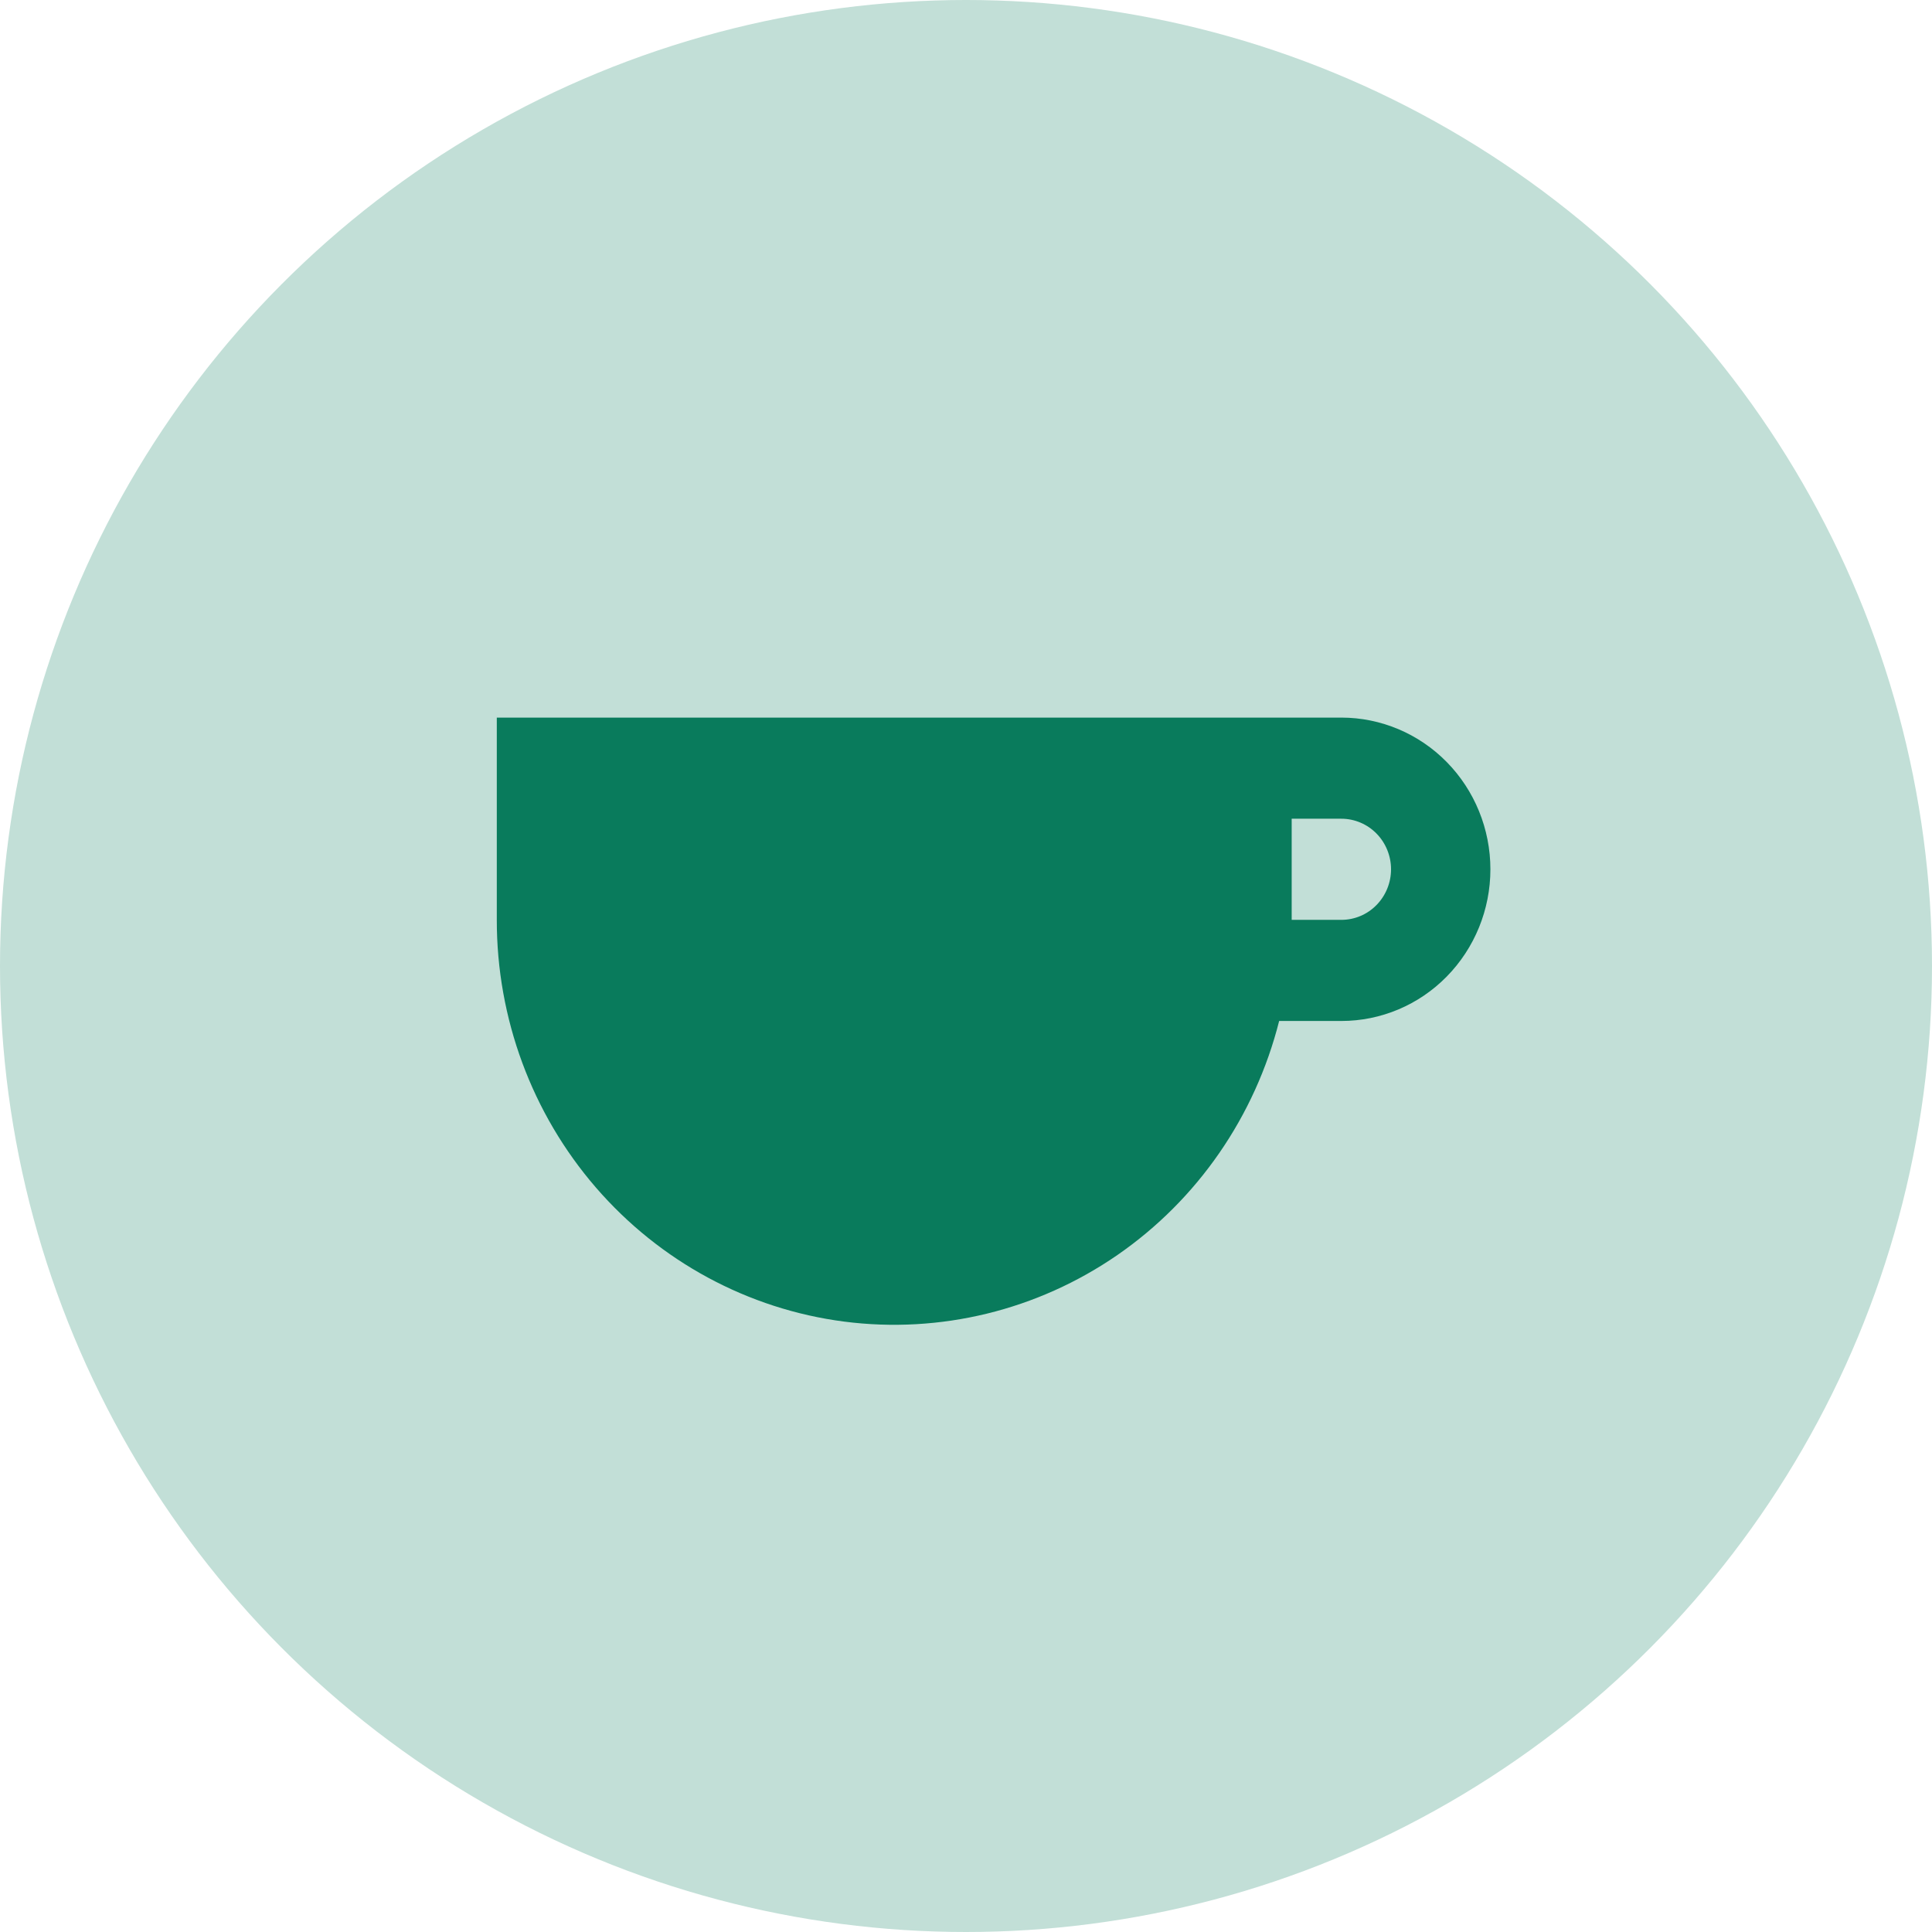 <svg width="35" height="35" viewBox="0 0 35 35" fill="none" xmlns="http://www.w3.org/2000/svg">
<circle cx="17.5" cy="17.5" r="17.5" fill="#C2DFD7"/>
<path d="M9 13H24.3C25.016 13 25.703 13.29 26.209 13.805C26.715 14.32 27 15.019 27 15.748C27 16.477 26.715 17.176 26.209 17.691C25.703 18.207 25.016 18.496 24.3 18.496H23.173C22.736 20.225 21.695 21.732 20.244 22.735C18.793 23.737 17.033 24.166 15.293 23.942C13.553 23.717 11.954 22.853 10.795 21.513C9.637 20.174 8.998 18.449 9 16.664V13ZM23.4 16.664H24.3C24.539 16.664 24.768 16.568 24.936 16.396C25.105 16.224 25.2 15.991 25.2 15.748C25.2 15.505 25.105 15.272 24.936 15.1C24.768 14.929 24.539 14.832 24.3 14.832H23.4V16.664Z" fill="#097B5C"/>
</svg>
